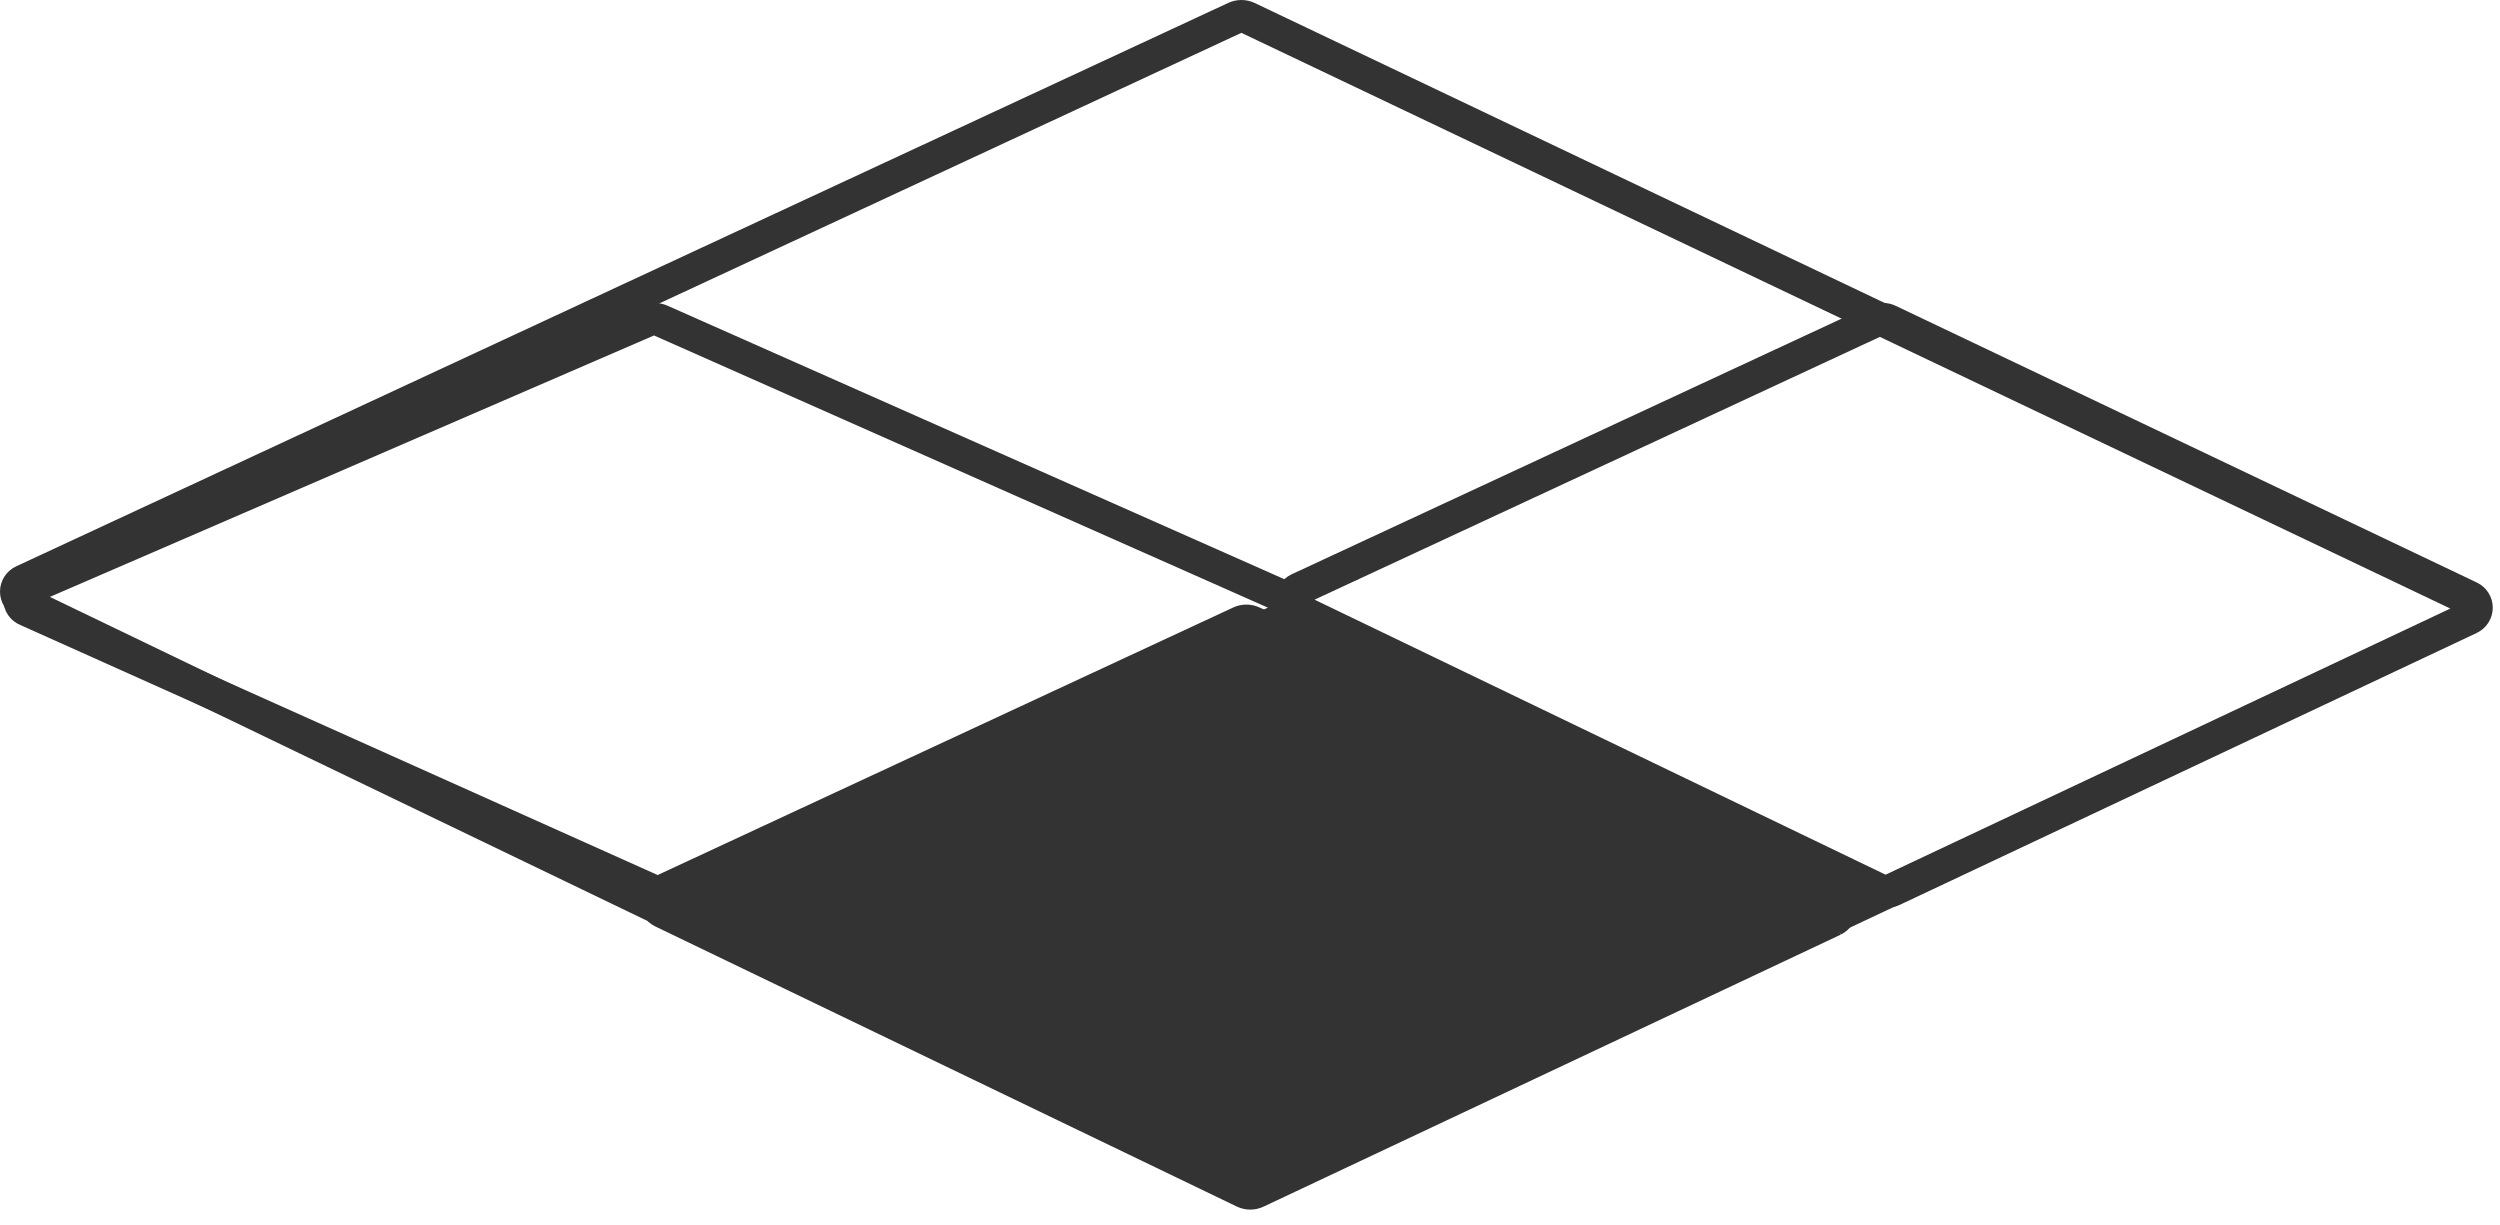<?xml version="1.0" encoding="UTF-8"?> <svg xmlns="http://www.w3.org/2000/svg" width="153" height="75" viewBox="0 0 153 75" fill="none"><path d="M150.949 37.883L76.852 72.802C76.729 72.86 76.595 72.89 76.46 72.89C76.324 72.89 76.19 72.86 76.068 72.802L1.4 36.844C1.279 36.786 1.178 36.695 1.107 36.581C1.036 36.468 0.999 36.337 1 36.203C1.001 36.069 1.04 35.938 1.112 35.826C1.184 35.714 1.287 35.624 1.408 35.568L75.585 1.087C75.707 1.03 75.839 1 75.974 1C76.108 1 76.24 1.03 76.362 1.087L150.952 36.608C151.072 36.665 151.174 36.756 151.245 36.869C151.316 36.982 151.354 37.112 151.353 37.246C151.353 37.379 151.315 37.51 151.243 37.623C151.172 37.735 151.07 37.825 150.949 37.883Z" stroke="#333333" stroke-width="2" stroke-miterlimit="10"></path><path d="M151.148 37.832L115.835 54.474C115.713 54.532 115.579 54.563 115.443 54.563C115.308 54.563 115.174 54.532 115.051 54.474L79.458 37.331C79.337 37.273 79.236 37.182 79.165 37.069C79.094 36.955 79.057 36.824 79.058 36.69C79.059 36.556 79.098 36.426 79.17 36.313C79.243 36.201 79.345 36.111 79.466 36.055L114.817 19.622C114.938 19.564 115.071 19.535 115.205 19.535C115.34 19.535 115.472 19.564 115.594 19.622L151.15 36.552C151.272 36.609 151.375 36.7 151.447 36.813C151.519 36.927 151.557 37.059 151.557 37.193C151.557 37.328 151.518 37.459 151.445 37.572C151.373 37.686 151.27 37.776 151.148 37.832Z" stroke="#333333" stroke-width="2" stroke-miterlimit="10"></path><path d="M112.221 56.298L76.909 72.939C76.787 72.998 76.653 73.028 76.517 73.028C76.382 73.028 76.248 72.998 76.125 72.939L40.532 55.795C40.411 55.737 40.309 55.646 40.239 55.533C40.168 55.419 40.131 55.288 40.132 55.154C40.133 55.021 40.172 54.89 40.244 54.778C40.316 54.665 40.419 54.575 40.54 54.519L75.89 38.087C76.012 38.03 76.145 38 76.279 38C76.413 38 76.546 38.03 76.668 38.087L112.225 55.018C112.346 55.075 112.447 55.165 112.519 55.278C112.59 55.391 112.628 55.522 112.628 55.655C112.628 55.789 112.59 55.919 112.519 56.032C112.447 56.145 112.346 56.235 112.225 56.293" fill="#333333"></path><path d="M112.221 56.298L76.909 72.939C76.787 72.998 76.653 73.028 76.517 73.028C76.382 73.028 76.248 72.998 76.125 72.939L40.532 55.795C40.411 55.737 40.309 55.646 40.239 55.533C40.168 55.419 40.131 55.288 40.132 55.154C40.133 55.021 40.172 54.89 40.244 54.778C40.316 54.665 40.419 54.575 40.54 54.519L75.89 38.087C76.012 38.03 76.145 38 76.279 38C76.413 38 76.546 38.03 76.668 38.087L112.225 55.018C112.346 55.075 112.447 55.165 112.519 55.278C112.59 55.391 112.628 55.522 112.628 55.655C112.628 55.789 112.59 55.919 112.519 56.032C112.447 56.145 112.346 56.235 112.225 56.293" stroke="#333333" stroke-width="2"></path><path d="M78.624 37.832L40.703 54.474C40.57 54.532 40.427 54.562 40.282 54.562C40.137 54.562 39.994 54.532 39.861 54.474L1.637 37.331C1.508 37.281 1.397 37.192 1.319 37.077C1.241 36.962 1.2 36.826 1.201 36.687C1.202 36.548 1.245 36.413 1.324 36.299C1.404 36.185 1.516 36.098 1.646 36.05L39.608 19.621C39.739 19.564 39.881 19.535 40.025 19.535C40.168 19.535 40.31 19.564 40.442 19.621L78.627 36.552C78.756 36.602 78.867 36.69 78.945 36.805C79.023 36.919 79.065 37.054 79.065 37.193C79.064 37.332 79.022 37.467 78.944 37.581C78.865 37.695 78.754 37.783 78.624 37.832Z" stroke="#333333" stroke-width="2" stroke-miterlimit="10"></path></svg> 